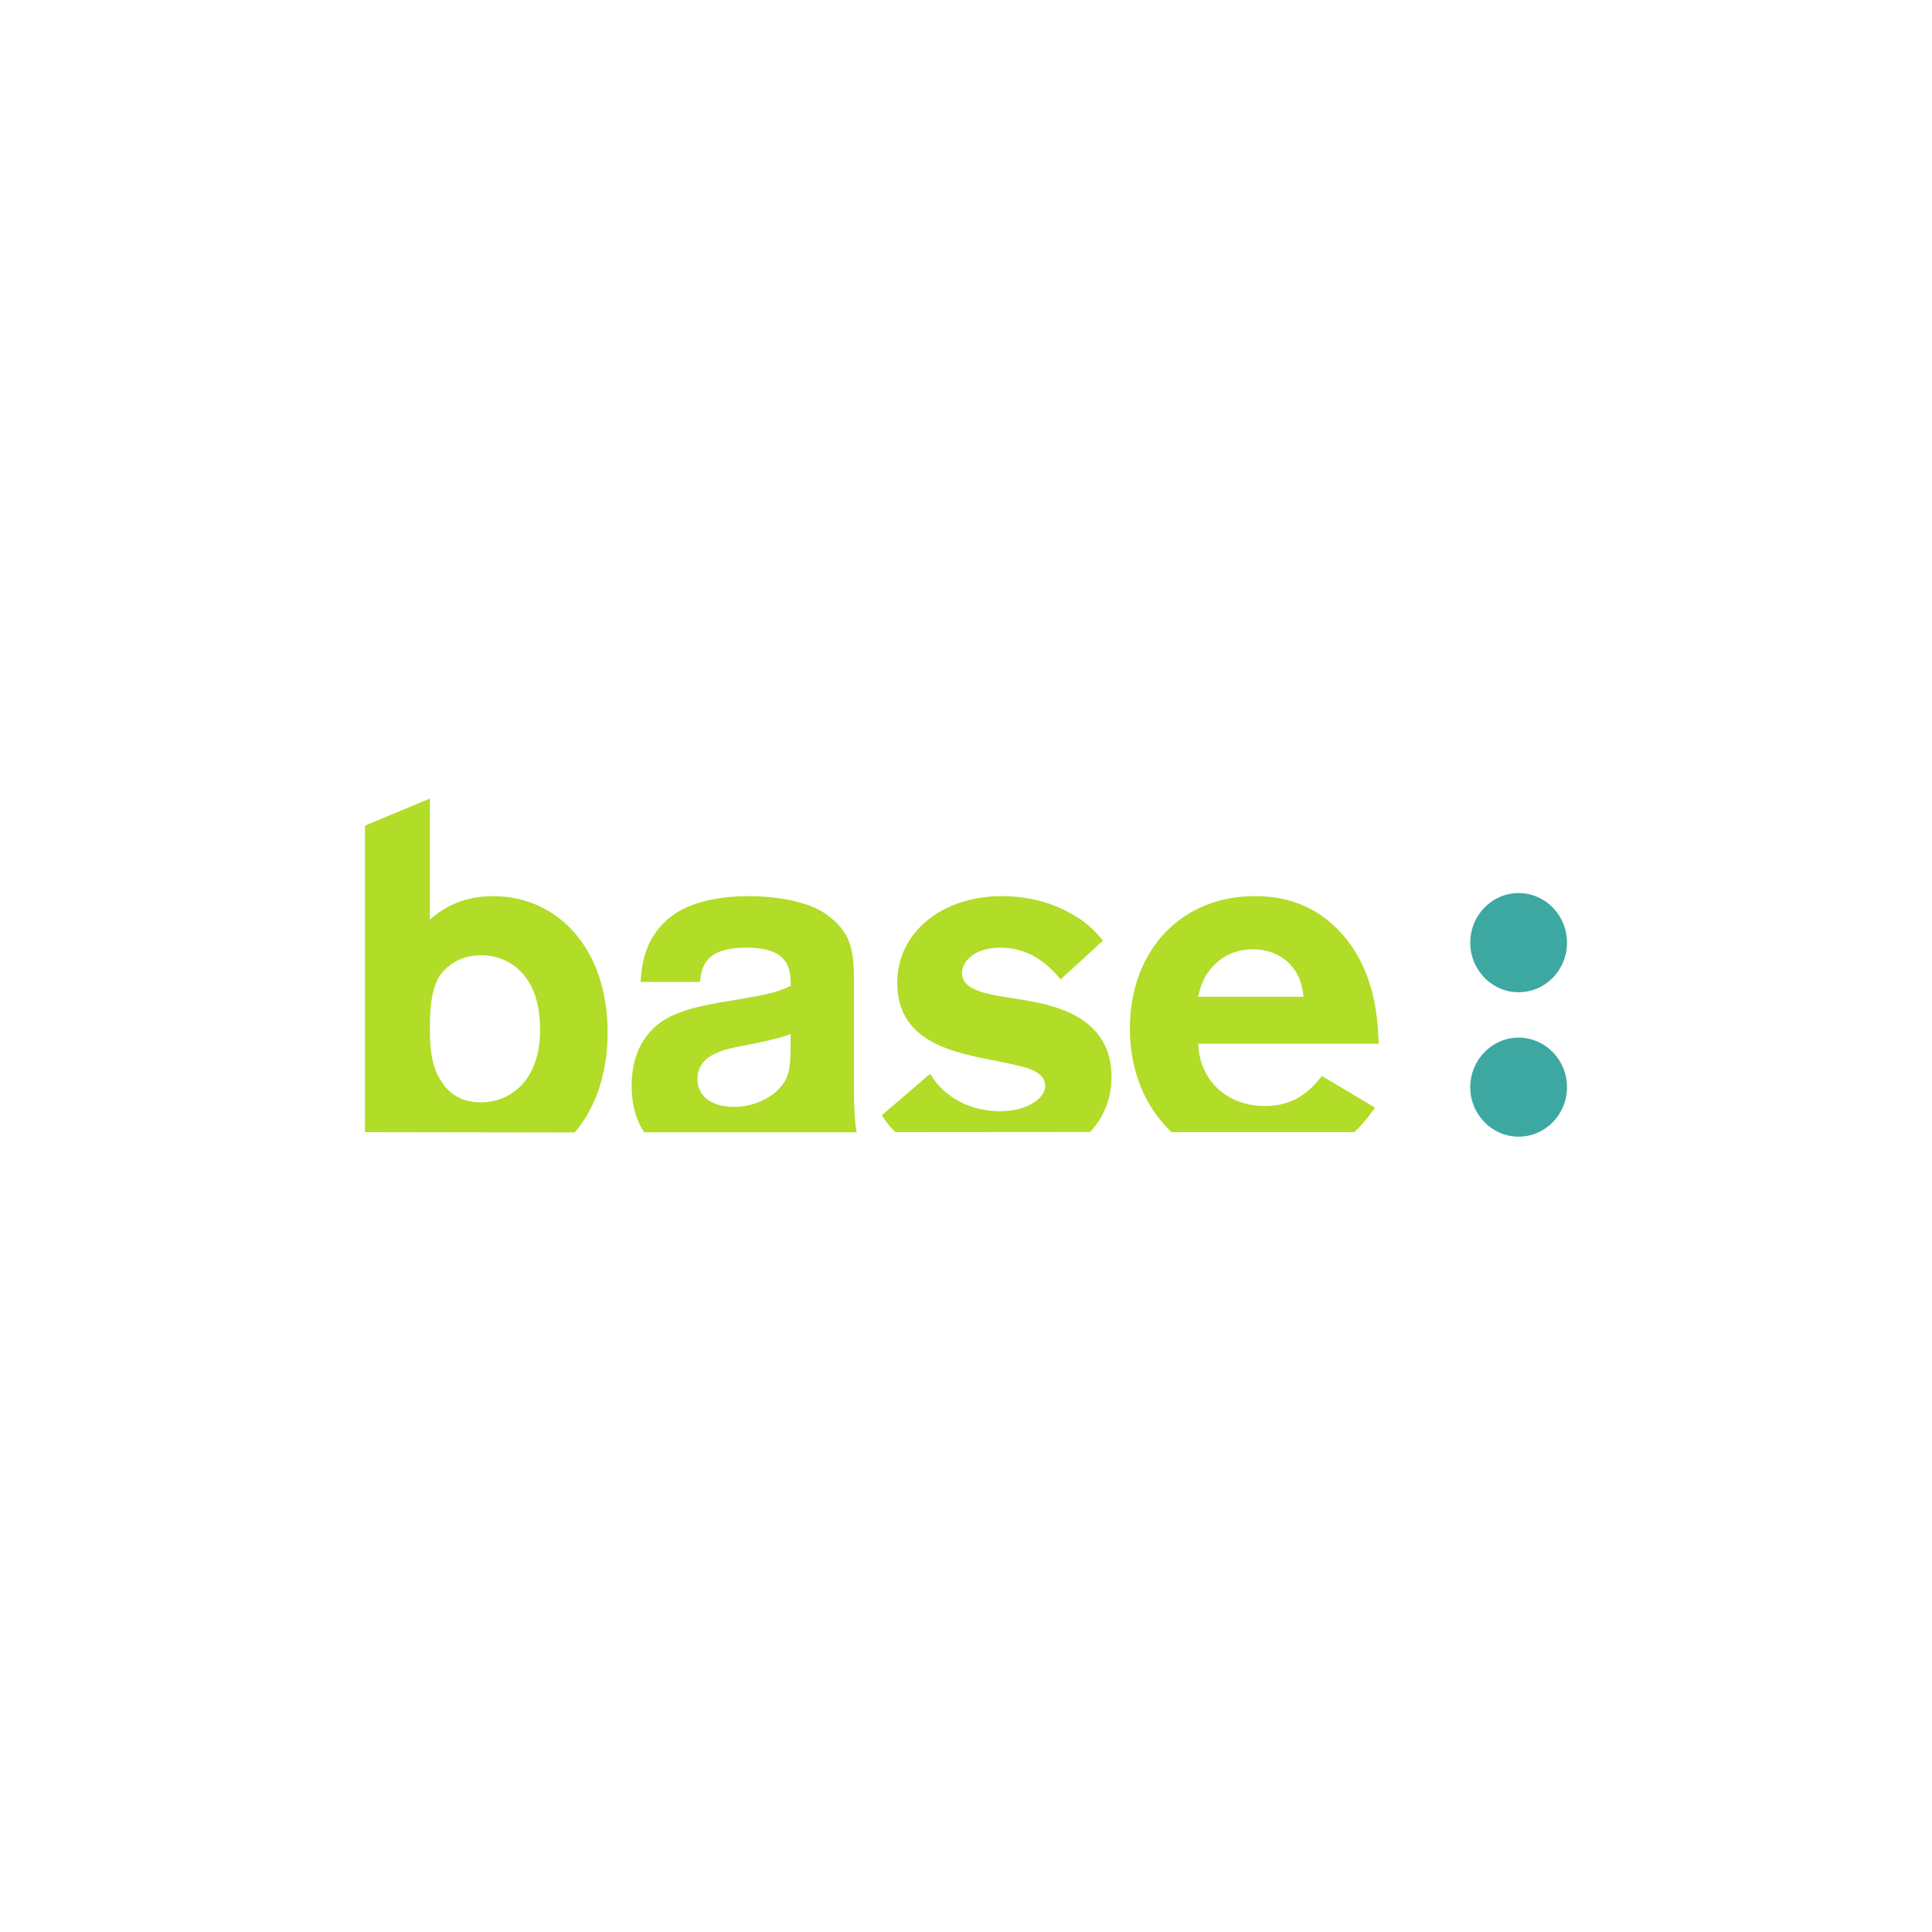 <svg width="12" height="12" viewBox="0 0 12 12" fill="none" xmlns="http://www.w3.org/2000/svg">
<path fill-rule="evenodd" clip-rule="evenodd" d="M3.353 6.342C3.375 6.701 3.177 6.847 2.985 6.847C2.846 6.847 2.775 6.771 2.741 6.716C2.672 6.615 2.67 6.476 2.67 6.38C2.67 6.253 2.682 6.142 2.728 6.066C2.771 6 2.858 5.933 2.988 5.933C3.143 5.933 3.335 6.034 3.353 6.342ZM3.569 7.034C3.705 6.878 3.774 6.654 3.774 6.413C3.774 5.886 3.459 5.566 3.063 5.566C2.846 5.566 2.725 5.664 2.67 5.712V4.96L2.267 5.128V7.032L3.569 7.034Z" fill="#B1DC27"/>
<path fill-rule="evenodd" clip-rule="evenodd" d="M9.132 5.855C9.132 5.685 9.267 5.547 9.432 5.547C9.599 5.547 9.733 5.685 9.733 5.855C9.733 6.025 9.599 6.163 9.432 6.163C9.267 6.163 9.132 6.025 9.132 5.855ZM9.132 6.753C9.132 6.583 9.267 6.445 9.432 6.445C9.599 6.445 9.733 6.583 9.733 6.753C9.733 6.922 9.599 7.06 9.432 7.06C9.267 7.06 9.132 6.922 9.132 6.753Z" fill="#3DA8A1"/>
<path fill-rule="evenodd" clip-rule="evenodd" d="M6.771 7.031C6.859 6.936 6.904 6.817 6.904 6.689C6.904 6.305 6.53 6.239 6.334 6.207C6.139 6.178 5.975 6.156 5.975 6.042C5.975 5.982 6.04 5.886 6.214 5.886C6.409 5.886 6.523 6.007 6.588 6.083L6.851 5.842C6.805 5.788 6.758 5.734 6.662 5.68C6.523 5.598 6.365 5.566 6.223 5.566C5.858 5.566 5.573 5.785 5.573 6.105C5.573 6.454 5.889 6.524 6.084 6.569C6.26 6.603 6.347 6.623 6.375 6.632C6.402 6.642 6.492 6.667 6.492 6.746C6.492 6.819 6.384 6.902 6.21 6.902C6.108 6.902 5.994 6.873 5.904 6.807C5.836 6.759 5.802 6.708 5.777 6.67L5.477 6.927C5.499 6.961 5.524 6.996 5.562 7.032L6.771 7.031ZM4.911 6.422C4.911 6.634 4.911 6.697 4.821 6.78C4.752 6.84 4.657 6.875 4.561 6.875C4.397 6.875 4.332 6.79 4.332 6.704C4.332 6.548 4.496 6.517 4.638 6.491C4.812 6.456 4.855 6.444 4.911 6.422ZM5.321 7.034C5.308 6.961 5.306 6.895 5.304 6.804V6.086C5.304 5.889 5.279 5.785 5.134 5.68C4.998 5.582 4.759 5.566 4.651 5.566C4.511 5.566 4.316 5.588 4.186 5.68C4.001 5.81 3.985 6 3.979 6.099H4.347C4.36 6.007 4.375 5.886 4.638 5.886C4.911 5.886 4.911 6.032 4.911 6.124C4.827 6.162 4.78 6.175 4.589 6.207C4.276 6.258 4.072 6.293 3.967 6.518C3.936 6.588 3.923 6.667 3.923 6.746C3.923 6.862 3.952 6.958 4.001 7.033H5.321V7.034ZM7.442 6.191C7.455 6.137 7.473 6.048 7.569 5.969C7.631 5.918 7.705 5.896 7.783 5.896C7.879 5.896 7.959 5.934 8.009 5.985C8.064 6.042 8.089 6.108 8.096 6.191H7.442ZM8.412 7.032C8.473 6.975 8.509 6.922 8.541 6.88L8.21 6.683C8.157 6.75 8.061 6.87 7.857 6.87C7.671 6.87 7.541 6.772 7.486 6.657C7.452 6.594 7.445 6.527 7.442 6.483H8.563C8.557 6.309 8.538 6.055 8.362 5.832C8.176 5.604 7.956 5.566 7.792 5.566C7.346 5.566 7.018 5.893 7.018 6.391C7.018 6.655 7.115 6.88 7.277 7.032L8.412 7.032Z" fill="#B1DC27"/>
</svg>
